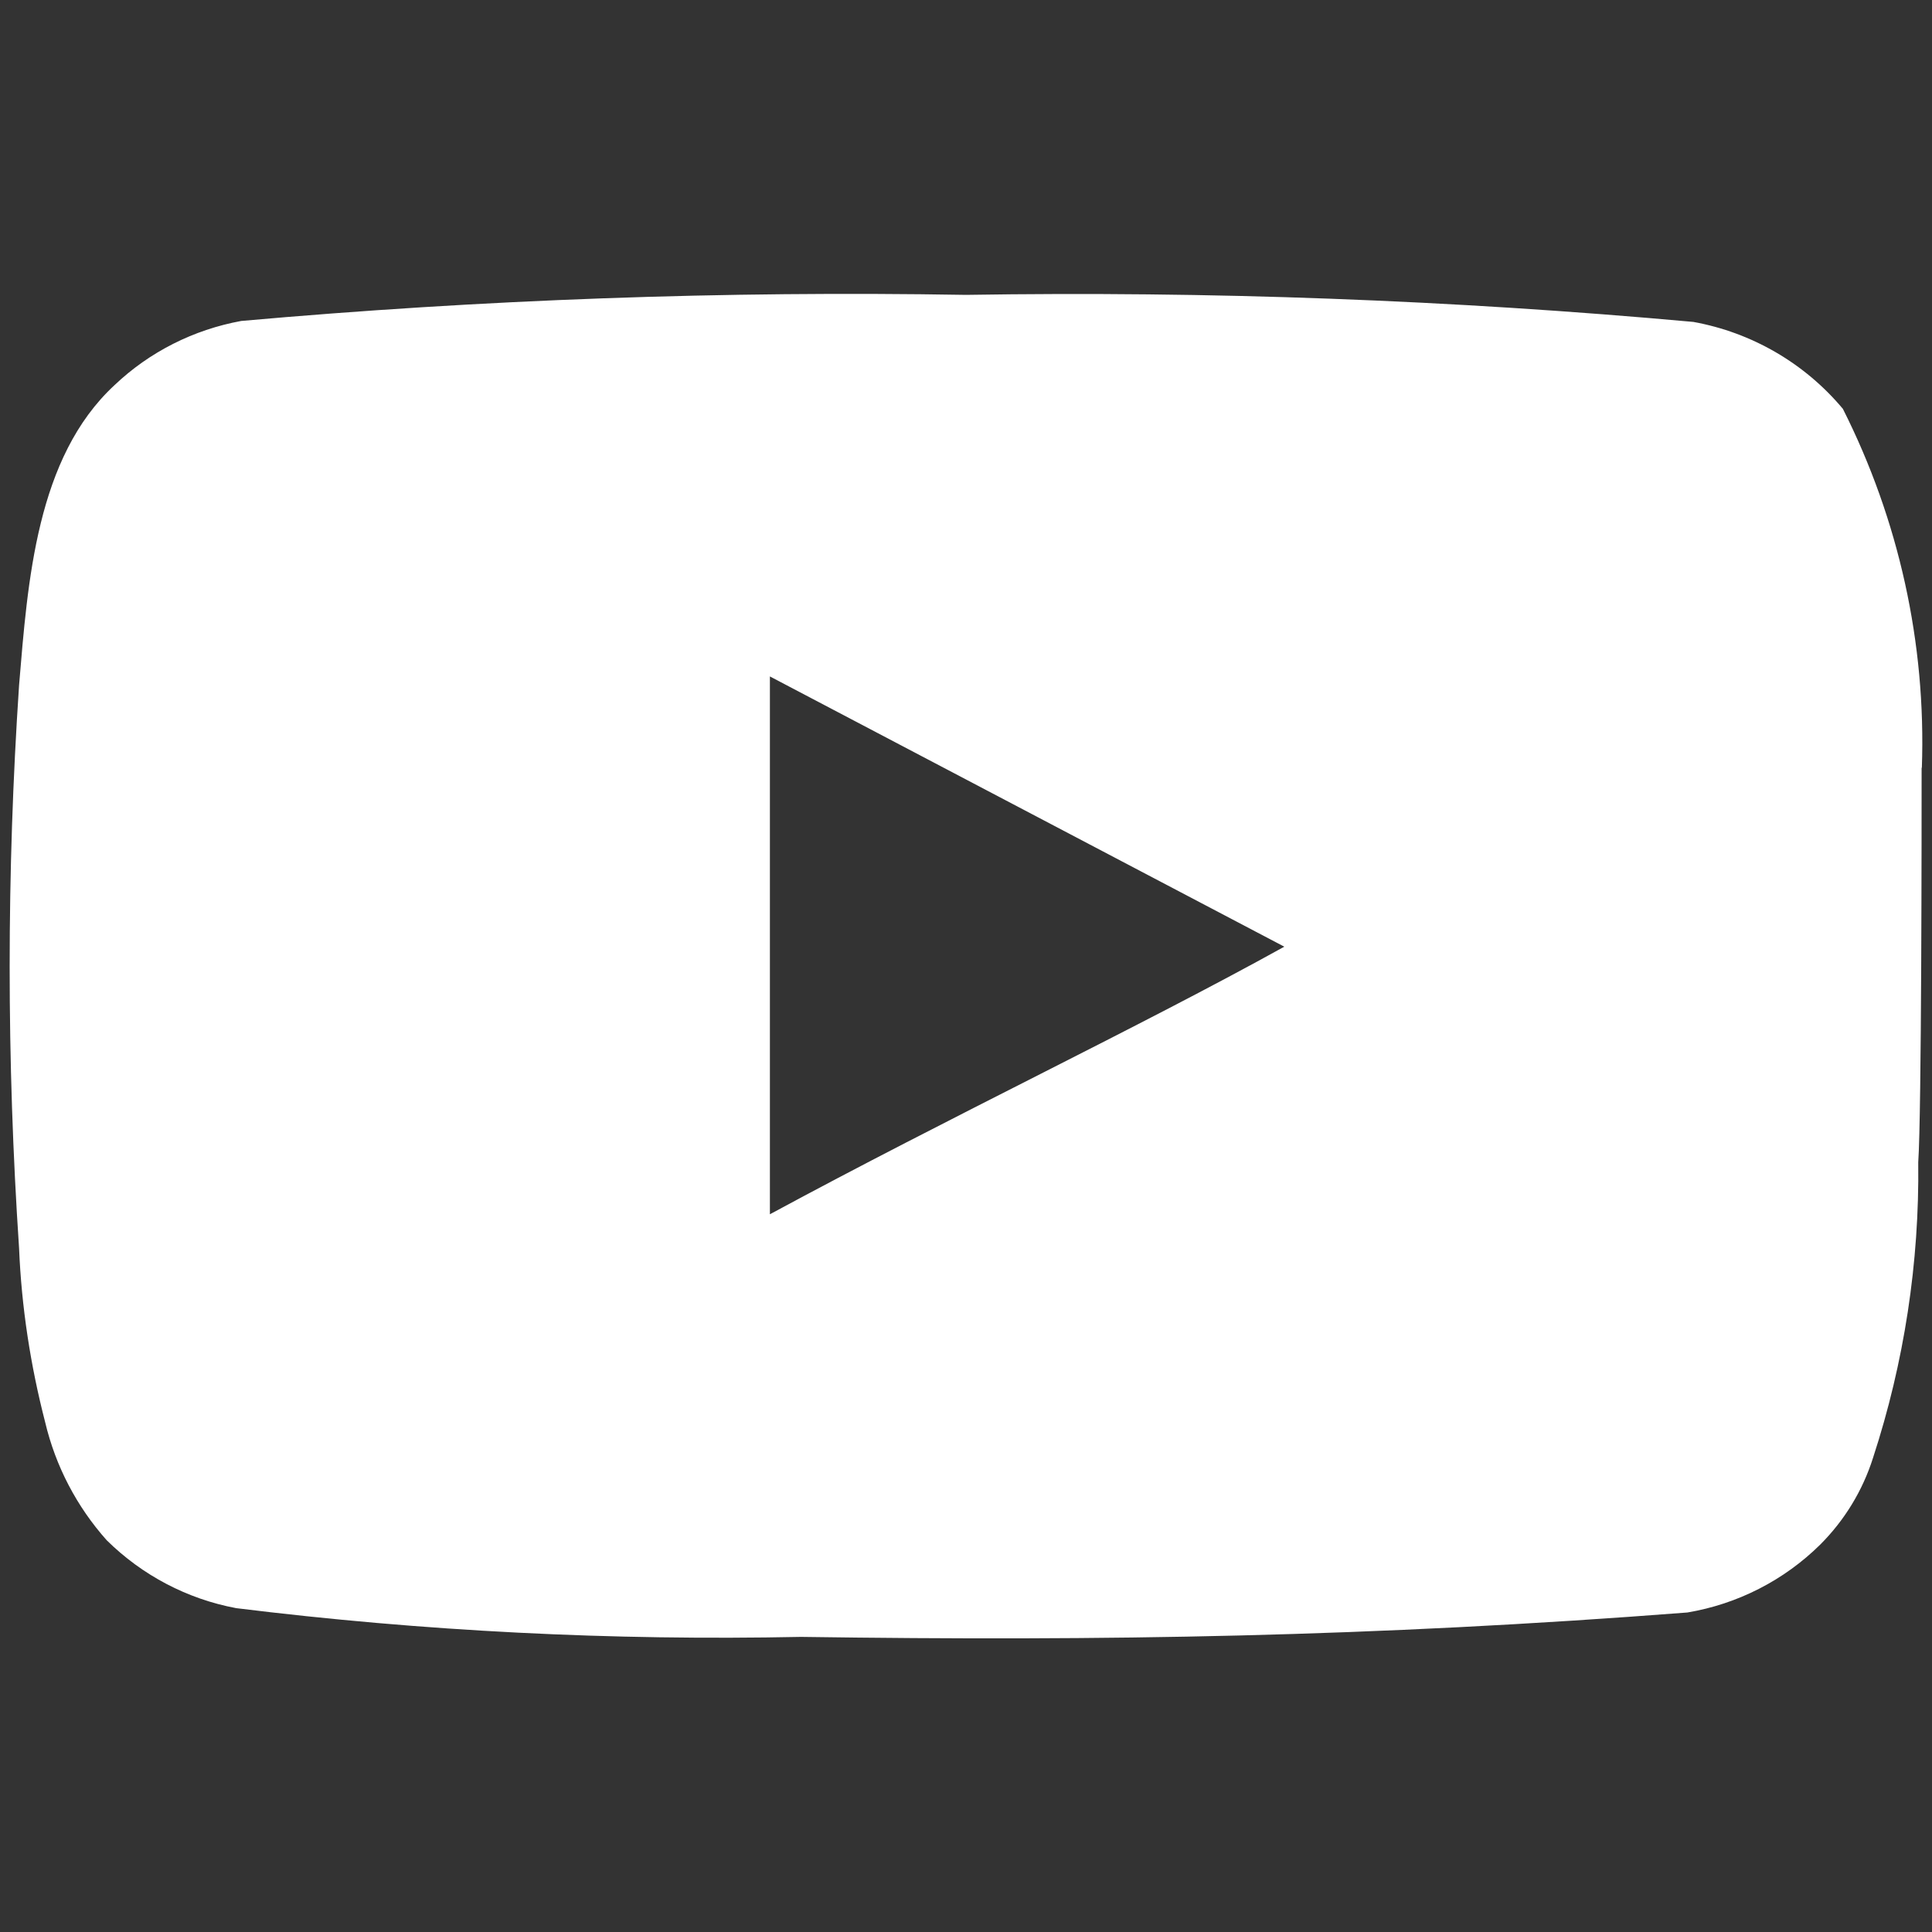 <?xml version="1.0" encoding="UTF-8"?>
<svg id="Layer_1" data-name="Layer 1" xmlns="http://www.w3.org/2000/svg" version="1.1" viewBox="0 0 800 800">
  <rect x="0" y="0" width="800" height="800" fill="#333333" stroke="none"/>
  <defs>
    <style>
      .cls-1 {
        fill: #fff;
        stroke-width: 0px;
      }
    </style>
  </defs>
  <path class="cls-1" d="M795.8,317.9c1.8-51.5-9.5-102.6-32.7-148.6-15.8-18.9-37.7-31.6-61.9-36-100.1-9.1-200.6-12.8-301.2-11.2-100.1-1.7-200.3,1.9-300.1,10.8-19.7,3.6-38,12.8-52.5,26.6C15.1,189.4,11.5,240.5,7.9,283.7c-5.2,77.6-5.2,155.5,0,233.2,1,24.3,4.7,48.4,10.8,72,4.3,18.2,13.1,35,25.5,48.9,14.7,14.5,33.3,24.3,53.6,28.1,77.6,9.6,155.7,13.5,233.9,11.9,125.9,1.8,236.4,0,367-10.1,20.8-3.5,40-13.3,55-28.1,10.1-10.1,17.6-22.4,21.9-36,12.9-39.5,19.2-80.8,18.7-122.3,1.4-20.1,1.4-141.8,1.4-163.4ZM318.8,502.8v-222.7l213,111.9c-59.7,33.1-138.5,70.5-213,110.8Z"/>
</svg>